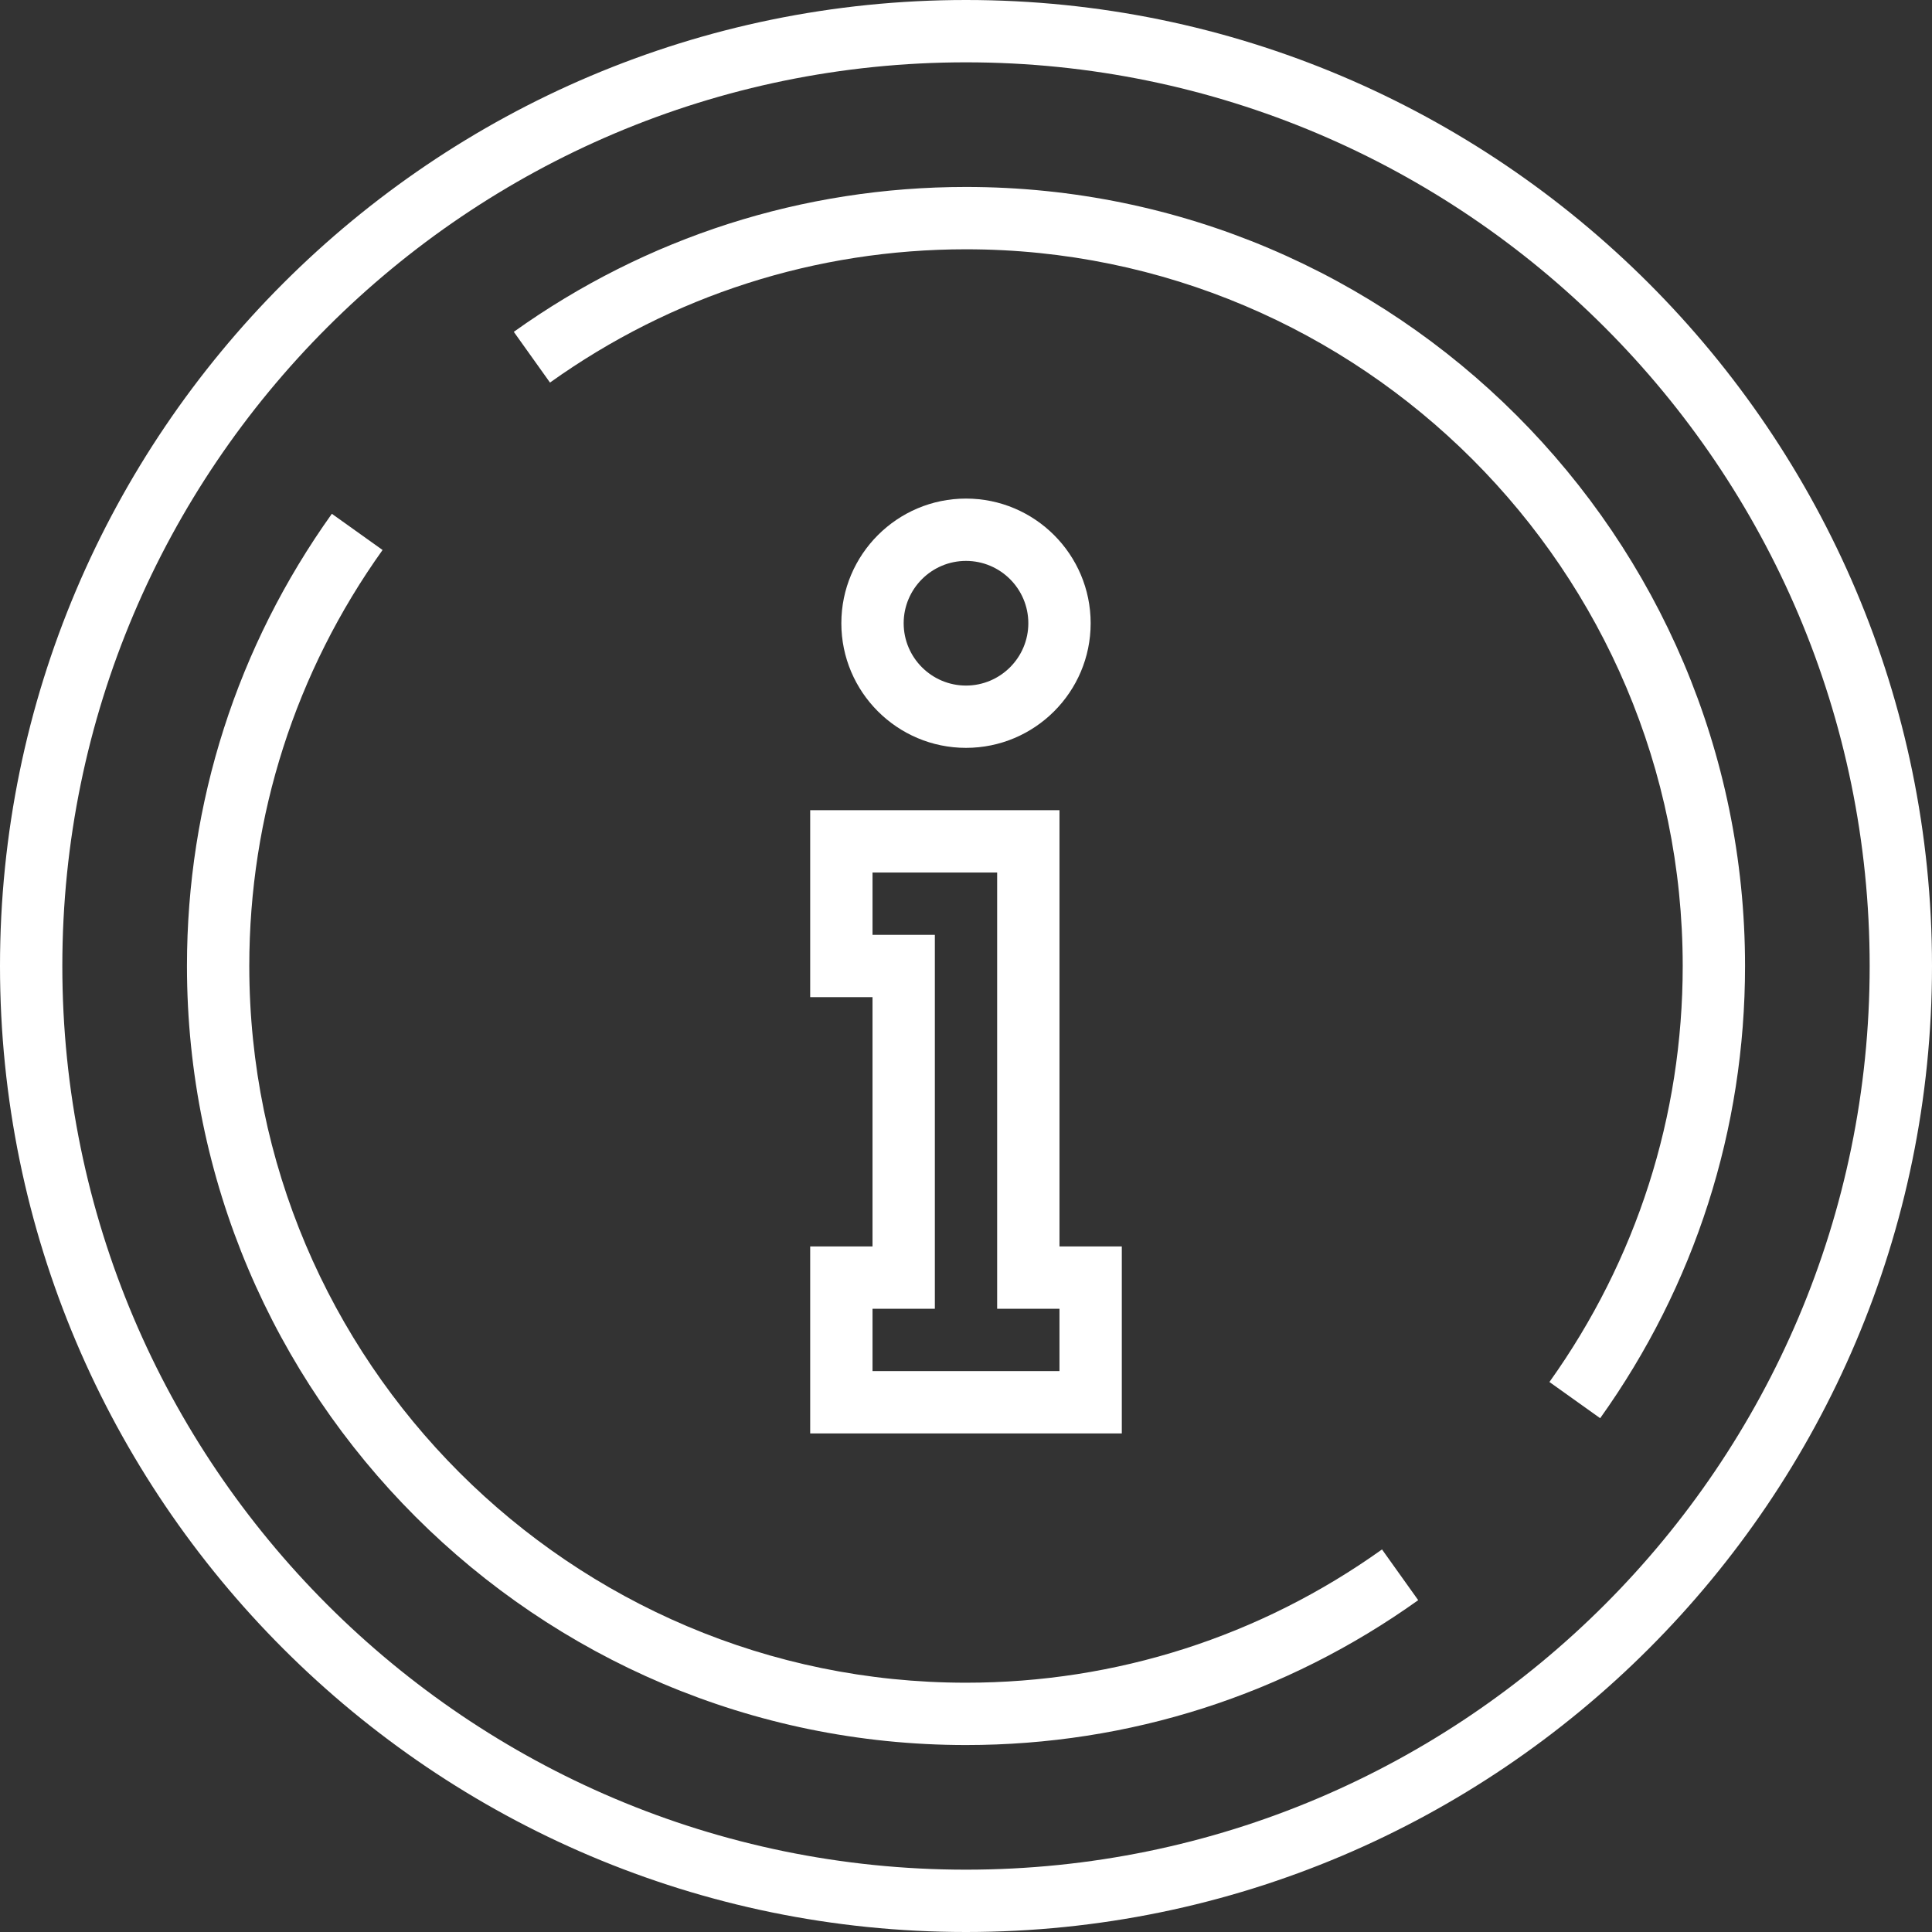 <?xml version="1.0" encoding="UTF-8"?>
<svg xmlns="http://www.w3.org/2000/svg" xmlns:xlink="http://www.w3.org/1999/xlink" width="65px" height="65px" viewBox="0 0 65 65" version="1.1">
  <rect x="0" y="0" width="65" height="65" fill="#333333" stroke="none"/>
  <title>informatiebeleid-beheer</title>
  <desc>Created with Sketch.</desc>
  <defs></defs>
  <g id="desktop" stroke="none" stroke-width="1" fill="none" fill-rule="evenodd">
    <g id="iconen-HLT-samen-Copy" transform="translate(-958, -587)">
      <g id="informatiebeleid-beheer" transform="translate(958, 587)">
        <rect id="Rectangle" x="0" y="0" width="65" height="65"></rect>
        <g id="info-(1)" fill="#FFFFFF" fill-rule="nonzero">
          <path d="M36.694,20.968 C36.694,18.655 34.813,16.774 32.5,16.774 C30.187,16.774 28.306,18.655 28.306,20.968 C28.306,23.281 30.187,25.161 32.5,25.161 C34.813,25.161 36.694,23.281 36.694,20.968 Z M30.403,20.968 C30.403,19.811 31.344,18.871 32.5,18.871 C33.656,18.871 34.597,19.811 34.597,20.968 C34.597,22.124 33.656,23.065 32.5,23.065 C31.344,23.065 30.403,22.124 30.403,20.968 Z" id="Shape"></path>
          <path d="M27.258,41.935 L27.258,48.226 L37.742,48.226 L37.742,41.935 L35.645,41.935 L35.645,27.258 L27.258,27.258 L27.258,33.548 L29.355,33.548 L29.355,41.935 L27.258,41.935 Z M29.355,31.452 L29.355,29.355 L33.548,29.355 L33.548,44.032 L35.645,44.032 L35.645,46.129 L29.355,46.129 L29.355,44.032 L31.452,44.032 L31.452,31.452 L29.355,31.452 Z" id="Shape"></path>
          <path d="M32.5,0 C14.58,0 0,14.58 0,32.5 C0,50.42 14.58,65 32.5,65 C50.42,65 65,50.42 65,32.5 C65,14.58 50.42,0 32.5,0 Z M32.5,62.903 C15.735,62.903 2.097,49.265 2.097,32.5 C2.097,15.735 15.735,2.097 32.5,2.097 C49.265,2.097 62.903,15.735 62.903,32.5 C62.903,49.265 49.265,62.903 32.5,62.903 Z" id="Shape"></path>
          <path d="M32.5,6.29 C27.011,6.29 21.75,7.975 17.286,11.164 L18.504,12.871 C22.61,9.938 27.451,8.387 32.5,8.387 C45.796,8.387 56.613,19.204 56.613,32.5 C56.613,37.549 55.062,42.39 52.129,46.496 L53.836,47.714 C57.025,43.25 58.71,37.989 58.71,32.5 C58.71,18.048 46.952,6.29 32.5,6.29 Z" id="Shape"></path>
          <path d="M32.5,56.613 C19.204,56.613 8.387,45.796 8.387,32.5 C8.387,27.45 9.938,22.61 12.871,18.504 L11.165,17.286 C7.976,21.75 6.29,27.011 6.29,32.5 C6.29,46.952 18.048,58.71 32.5,58.71 C37.989,58.71 43.25,57.025 47.714,53.836 L46.496,52.129 C42.39,55.062 37.549,56.613 32.5,56.613 Z" id="Shape"></path>
        </g>
      </g>
    </g>
  </g>
</svg>
